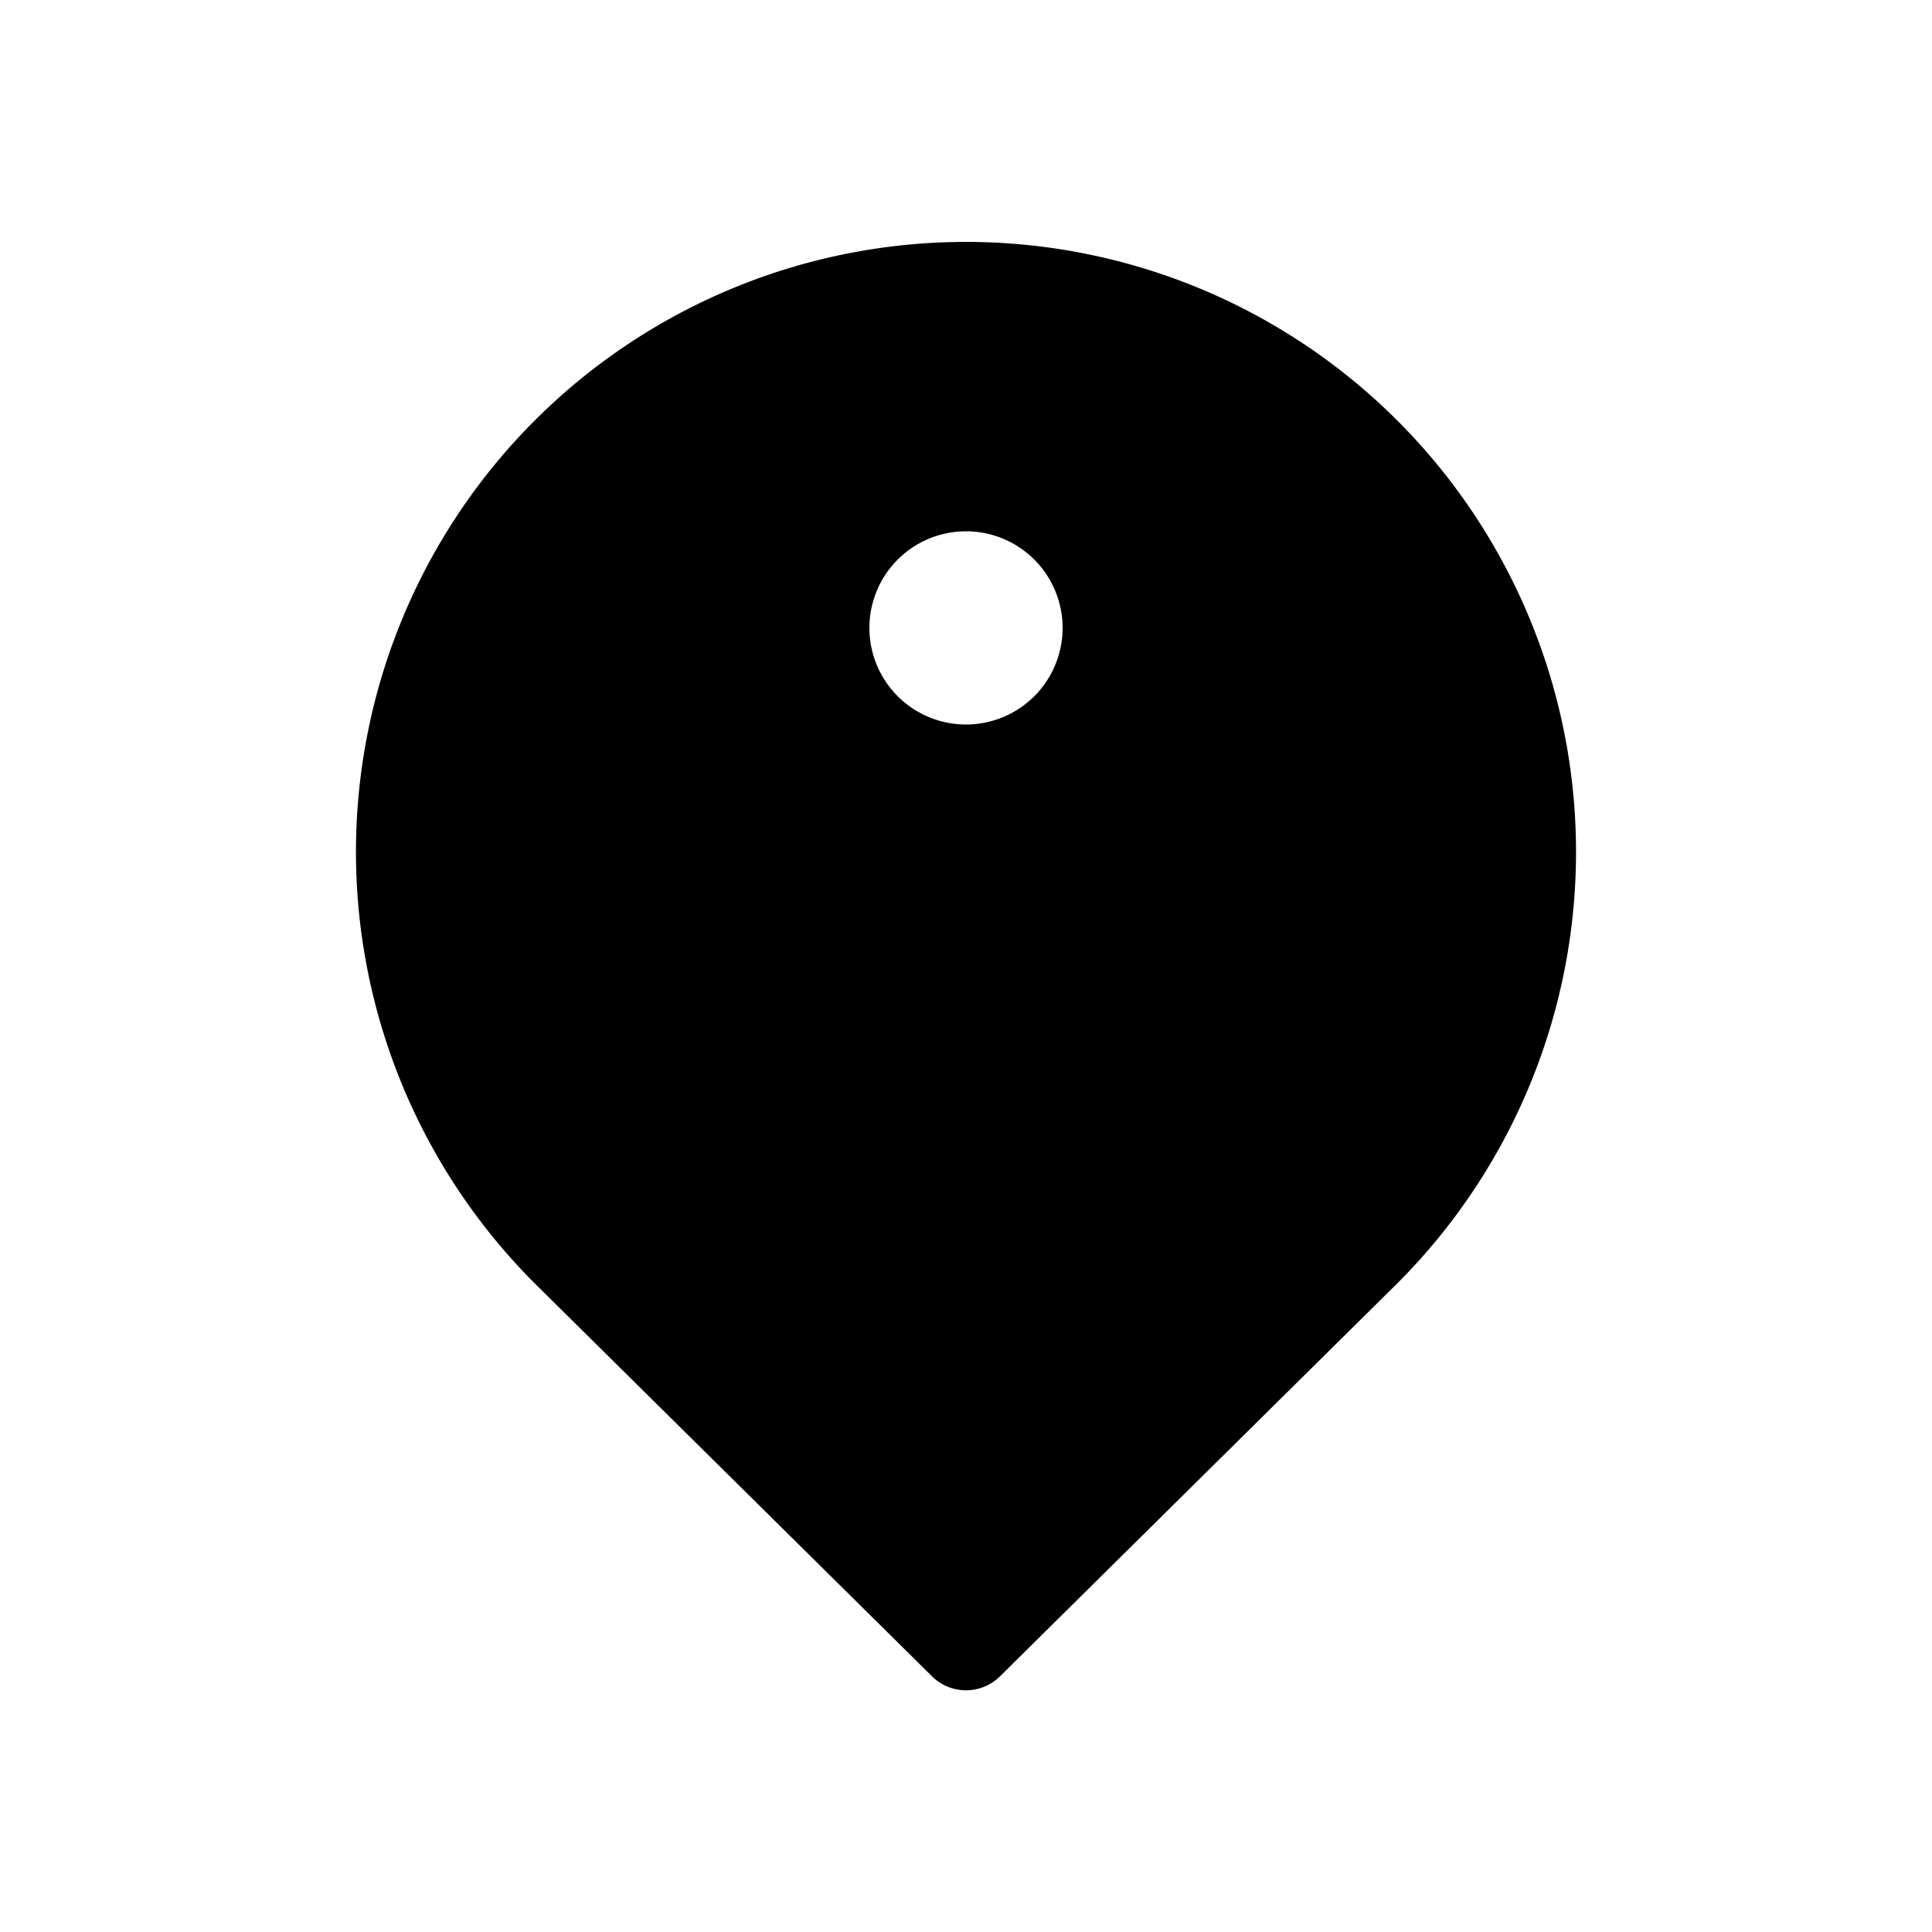 <svg xmlns="http://www.w3.org/2000/svg" viewBox="0 0 40 40">
  <title>pin-map</title>
  <path d="M19.3,34.71a1,1,0,0,0,1.4,0l8.23-8.14a12.63,12.63,0,1,0-17.86,0ZM20,15a2,2,0,1,1,2-2A2,2,0,0,1,20,15Z"/>
</svg>
